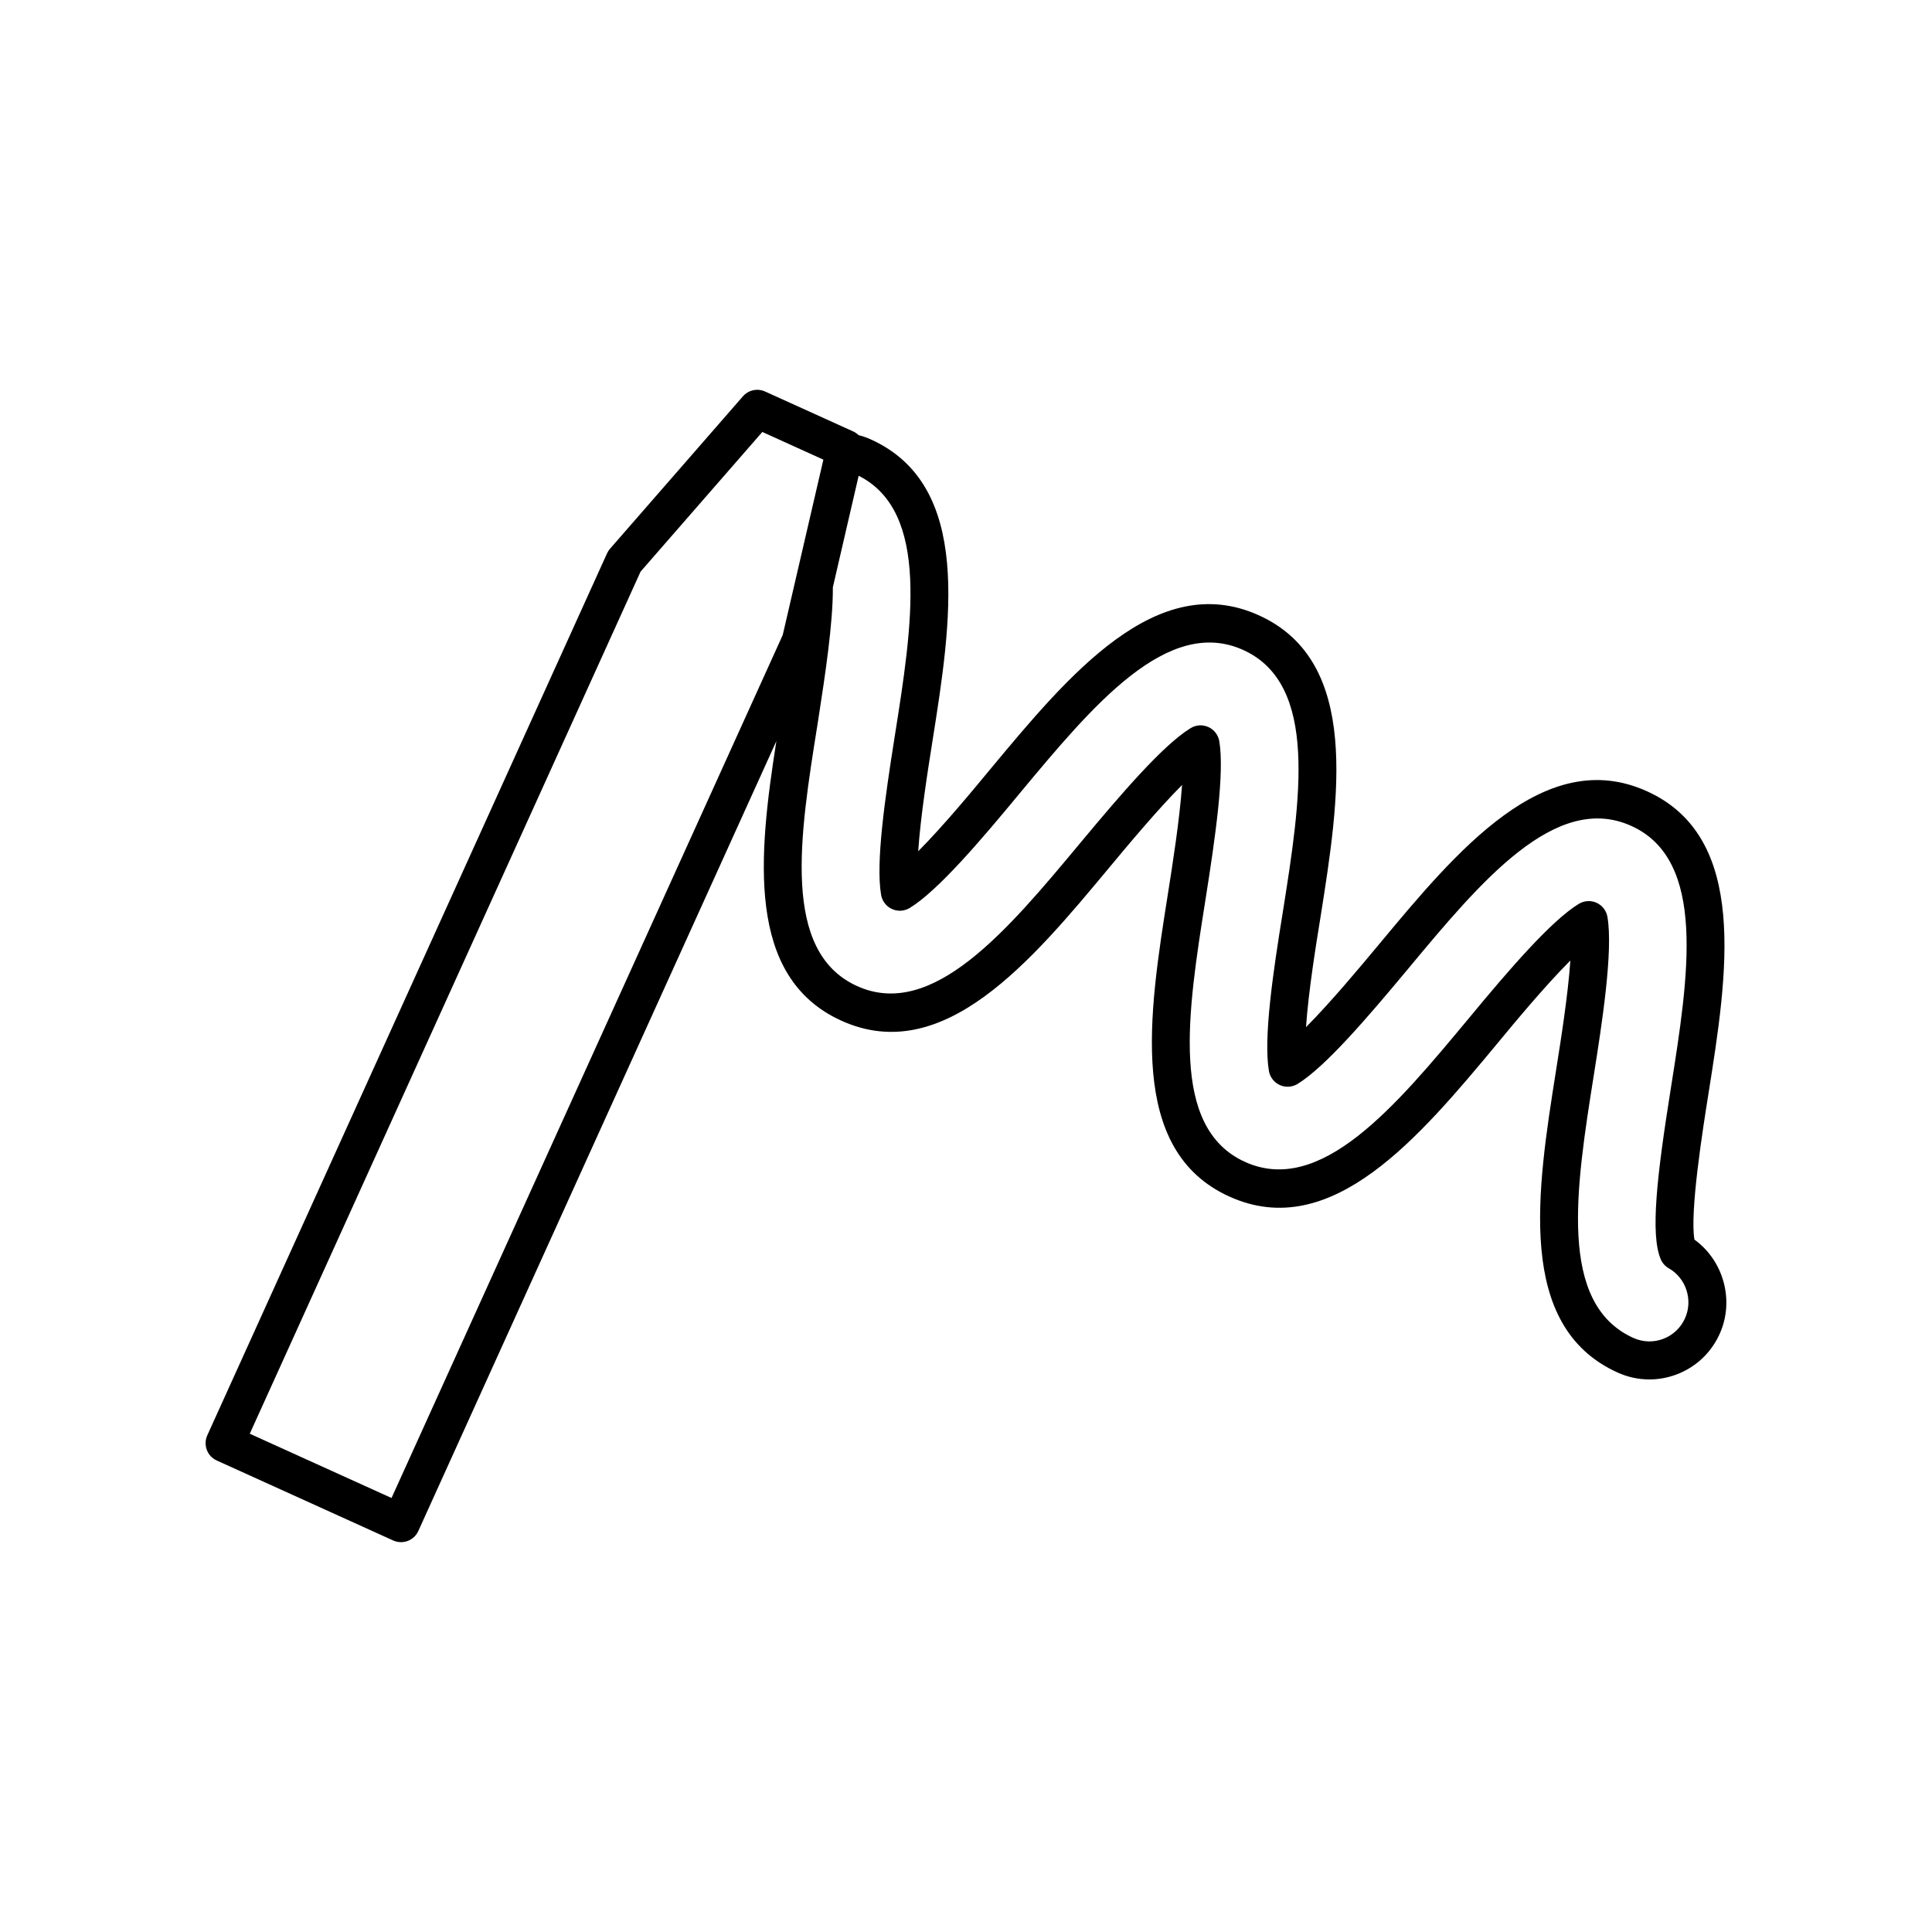<?xml version="1.0" encoding="UTF-8"?>
<!-- Uploaded to: SVG Repo, www.svgrepo.com, Generator: SVG Repo Mixer Tools -->
<svg fill="#000000" width="800px" height="800px" version="1.1" viewBox="144 144 512 512" xmlns="http://www.w3.org/2000/svg">
 <path d="m593.05 472.52c-1.301-7.227 2.293-29.777 3.703-38.633 5.055-31.84 10.781-67.93-16.262-80.184-27.098-12.289-50.461 15.816-71.07 40.594-4.914 5.902-12.766 15.332-19.312 21.902 0.645-9.484 2.656-21.871 3.805-28.93 5.047-31.844 10.766-67.934-16.266-80.188-27.07-12.289-50.449 15.816-71.086 40.613-4.547 5.504-12.535 15.18-19.23 21.898 0.625-9.238 2.543-21.387 3.758-29.039 5.039-31.797 10.746-67.836-16.281-80.086-1.062-0.48-2.148-0.863-3.262-1.145-0.406-0.391-0.875-0.727-1.414-0.973l-23.375-10.594c-2.023-0.922-4.418-0.402-5.879 1.277l-35.211 40.387c-0.32 0.367-0.59 0.785-0.793 1.23l-105.94 233.73c-1.145 2.535-0.023 5.519 2.508 6.668l46.746 21.191c0.66 0.301 1.371 0.449 2.082 0.449 0.602 0 1.199-0.109 1.777-0.32 1.25-0.469 2.262-1.418 2.812-2.633l94.887-209.33c-4.727 30.203-8.184 62.57 17.23 74.09 27.039 12.25 50.406-15.836 71.023-40.617 4.898-5.887 12.734-15.293 19.258-21.844-0.645 9.219-2.555 21.305-3.75 28.871-5.047 31.844-10.77 67.938 16.266 80.184 27.07 12.297 50.449-15.809 71.086-40.609 4.215-5.109 12.438-15.059 19.305-21.938-0.609 9.012-2.481 20.852-3.789 29.098-5.039 31.797-10.746 67.836 16.285 80.086 2.699 1.227 5.57 1.84 8.441 1.84 2.426 0 4.856-0.438 7.191-1.316 5.102-1.922 9.156-5.719 11.414-10.699 4.019-8.863 1.078-19.445-6.656-25.035zm-345.29 68.465-37.57-17.031 103.57-228.47 32.262-37.008 16.18 7.336-0.945 4.082-9.828 42.398zm342.77-47.59c-1.145 2.527-3.199 4.453-5.781 5.426-2.582 0.973-5.398 0.879-7.926-0.27-20.039-9.082-15.188-39.711-10.445-69.637 2.066-13.055 5.188-32.785 3.606-41.938-0.285-1.645-1.363-3.039-2.883-3.731-0.664-0.301-1.371-0.449-2.082-0.449-0.914 0-1.824 0.25-2.629 0.742-7.273 4.449-18.387 17.297-29.293 30.512-19.219 23.094-39.078 46.977-59.164 37.863-20.039-9.082-15.18-39.762-10.48-69.43 2.633-16.637 5.086-33.59 3.672-42.051-0.277-1.652-1.352-3.059-2.879-3.75-1.52-0.695-3.285-0.594-4.723 0.285-7.352 4.5-18.488 17.52-29.27 30.465-19.219 23.09-39.125 46.945-59.117 37.887-20.129-9.125-15.223-39.777-10.469-69.453l0.305-1.984c1.617-10.473 3.816-24.727 3.742-34.246l6.84-29.555c18.98 9.59 14.203 39.734 9.57 69-2.637 16.641-5.082 33.602-3.617 42.094 0.285 1.645 1.363 3.043 2.887 3.731 1.512 0.688 3.277 0.582 4.707-0.293 7.551-4.621 19.051-18.168 29.219-30.484 19.219-23.094 39.086-46.965 59.164-37.867 20.039 9.086 15.18 39.762 10.48 69.414-2.562 15.785-5.176 33.355-3.695 42.121 0.281 1.652 1.363 3.059 2.887 3.75 1.523 0.688 3.297 0.578 4.723-0.297 7.367-4.535 18.504-17.559 29.285-30.504 19.211-23.094 39.086-46.961 59.164-37.863 20.043 9.086 15.18 39.762 10.477 69.426-3.785 23.723-5.441 38.75-2.723 45.348 0.43 1.035 1.191 1.902 2.164 2.457 4.602 2.613 6.481 8.445 4.285 13.281z"/>
</svg>